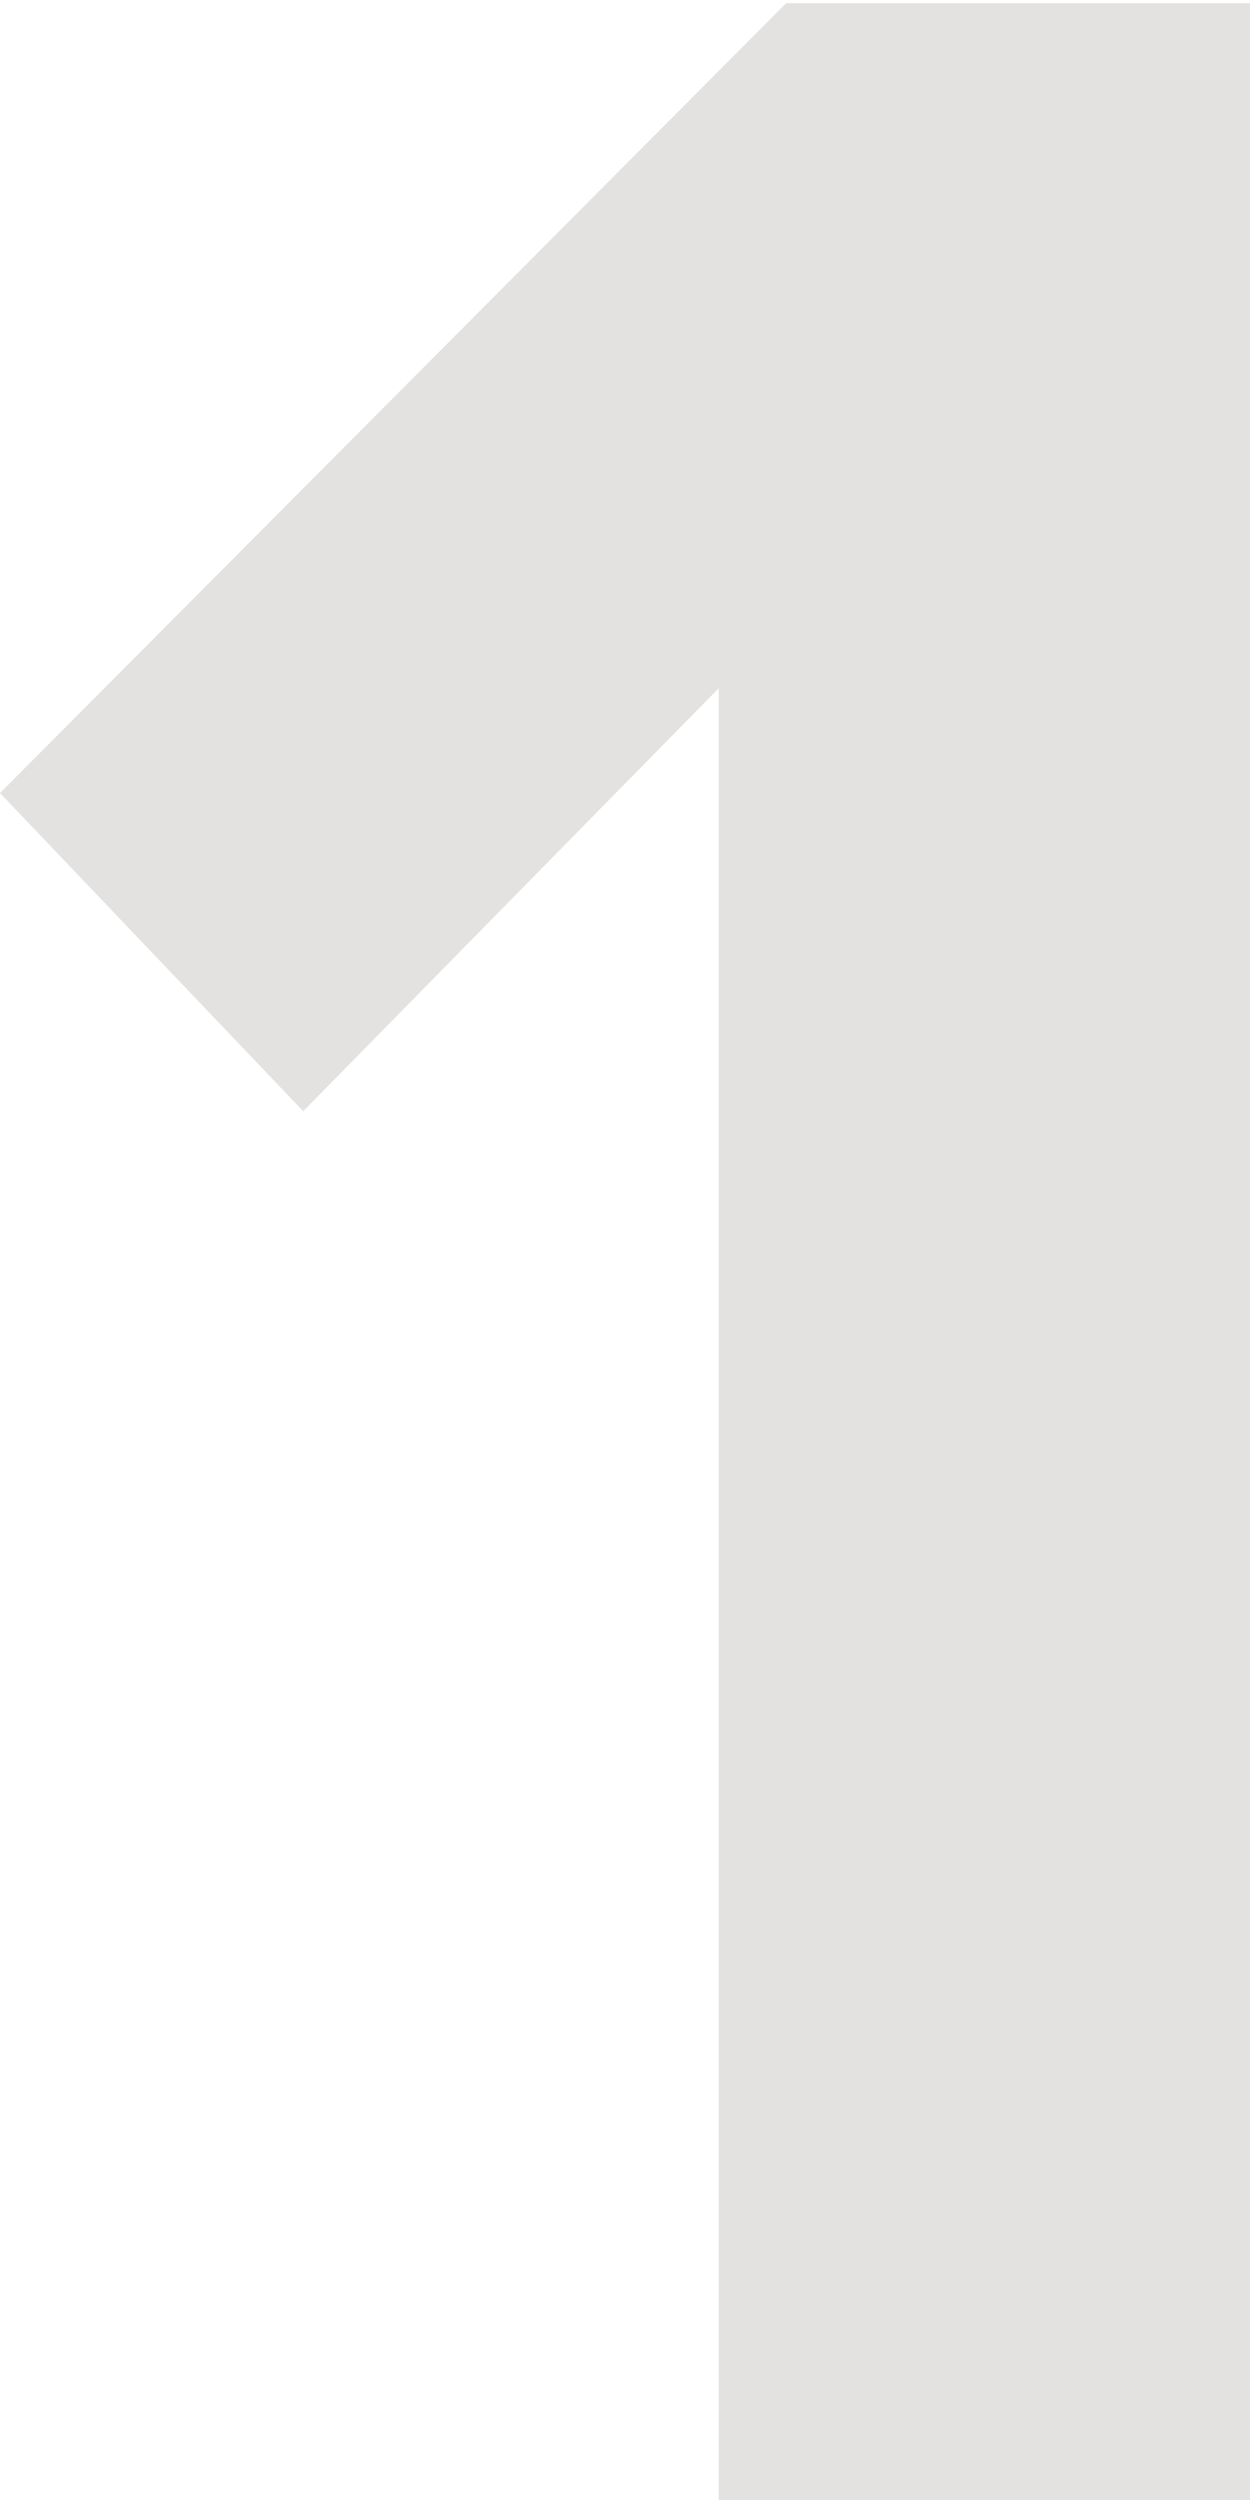 <svg xmlns="http://www.w3.org/2000/svg" width="44" height="88" viewBox="0 0 44 88" fill="none"><path d="M44.009 88H25.299V24.226L10.673 39.115L0 27.915L27.671 0.113H44.009V88Z" fill="#484036" fill-opacity="0.15"></path></svg>